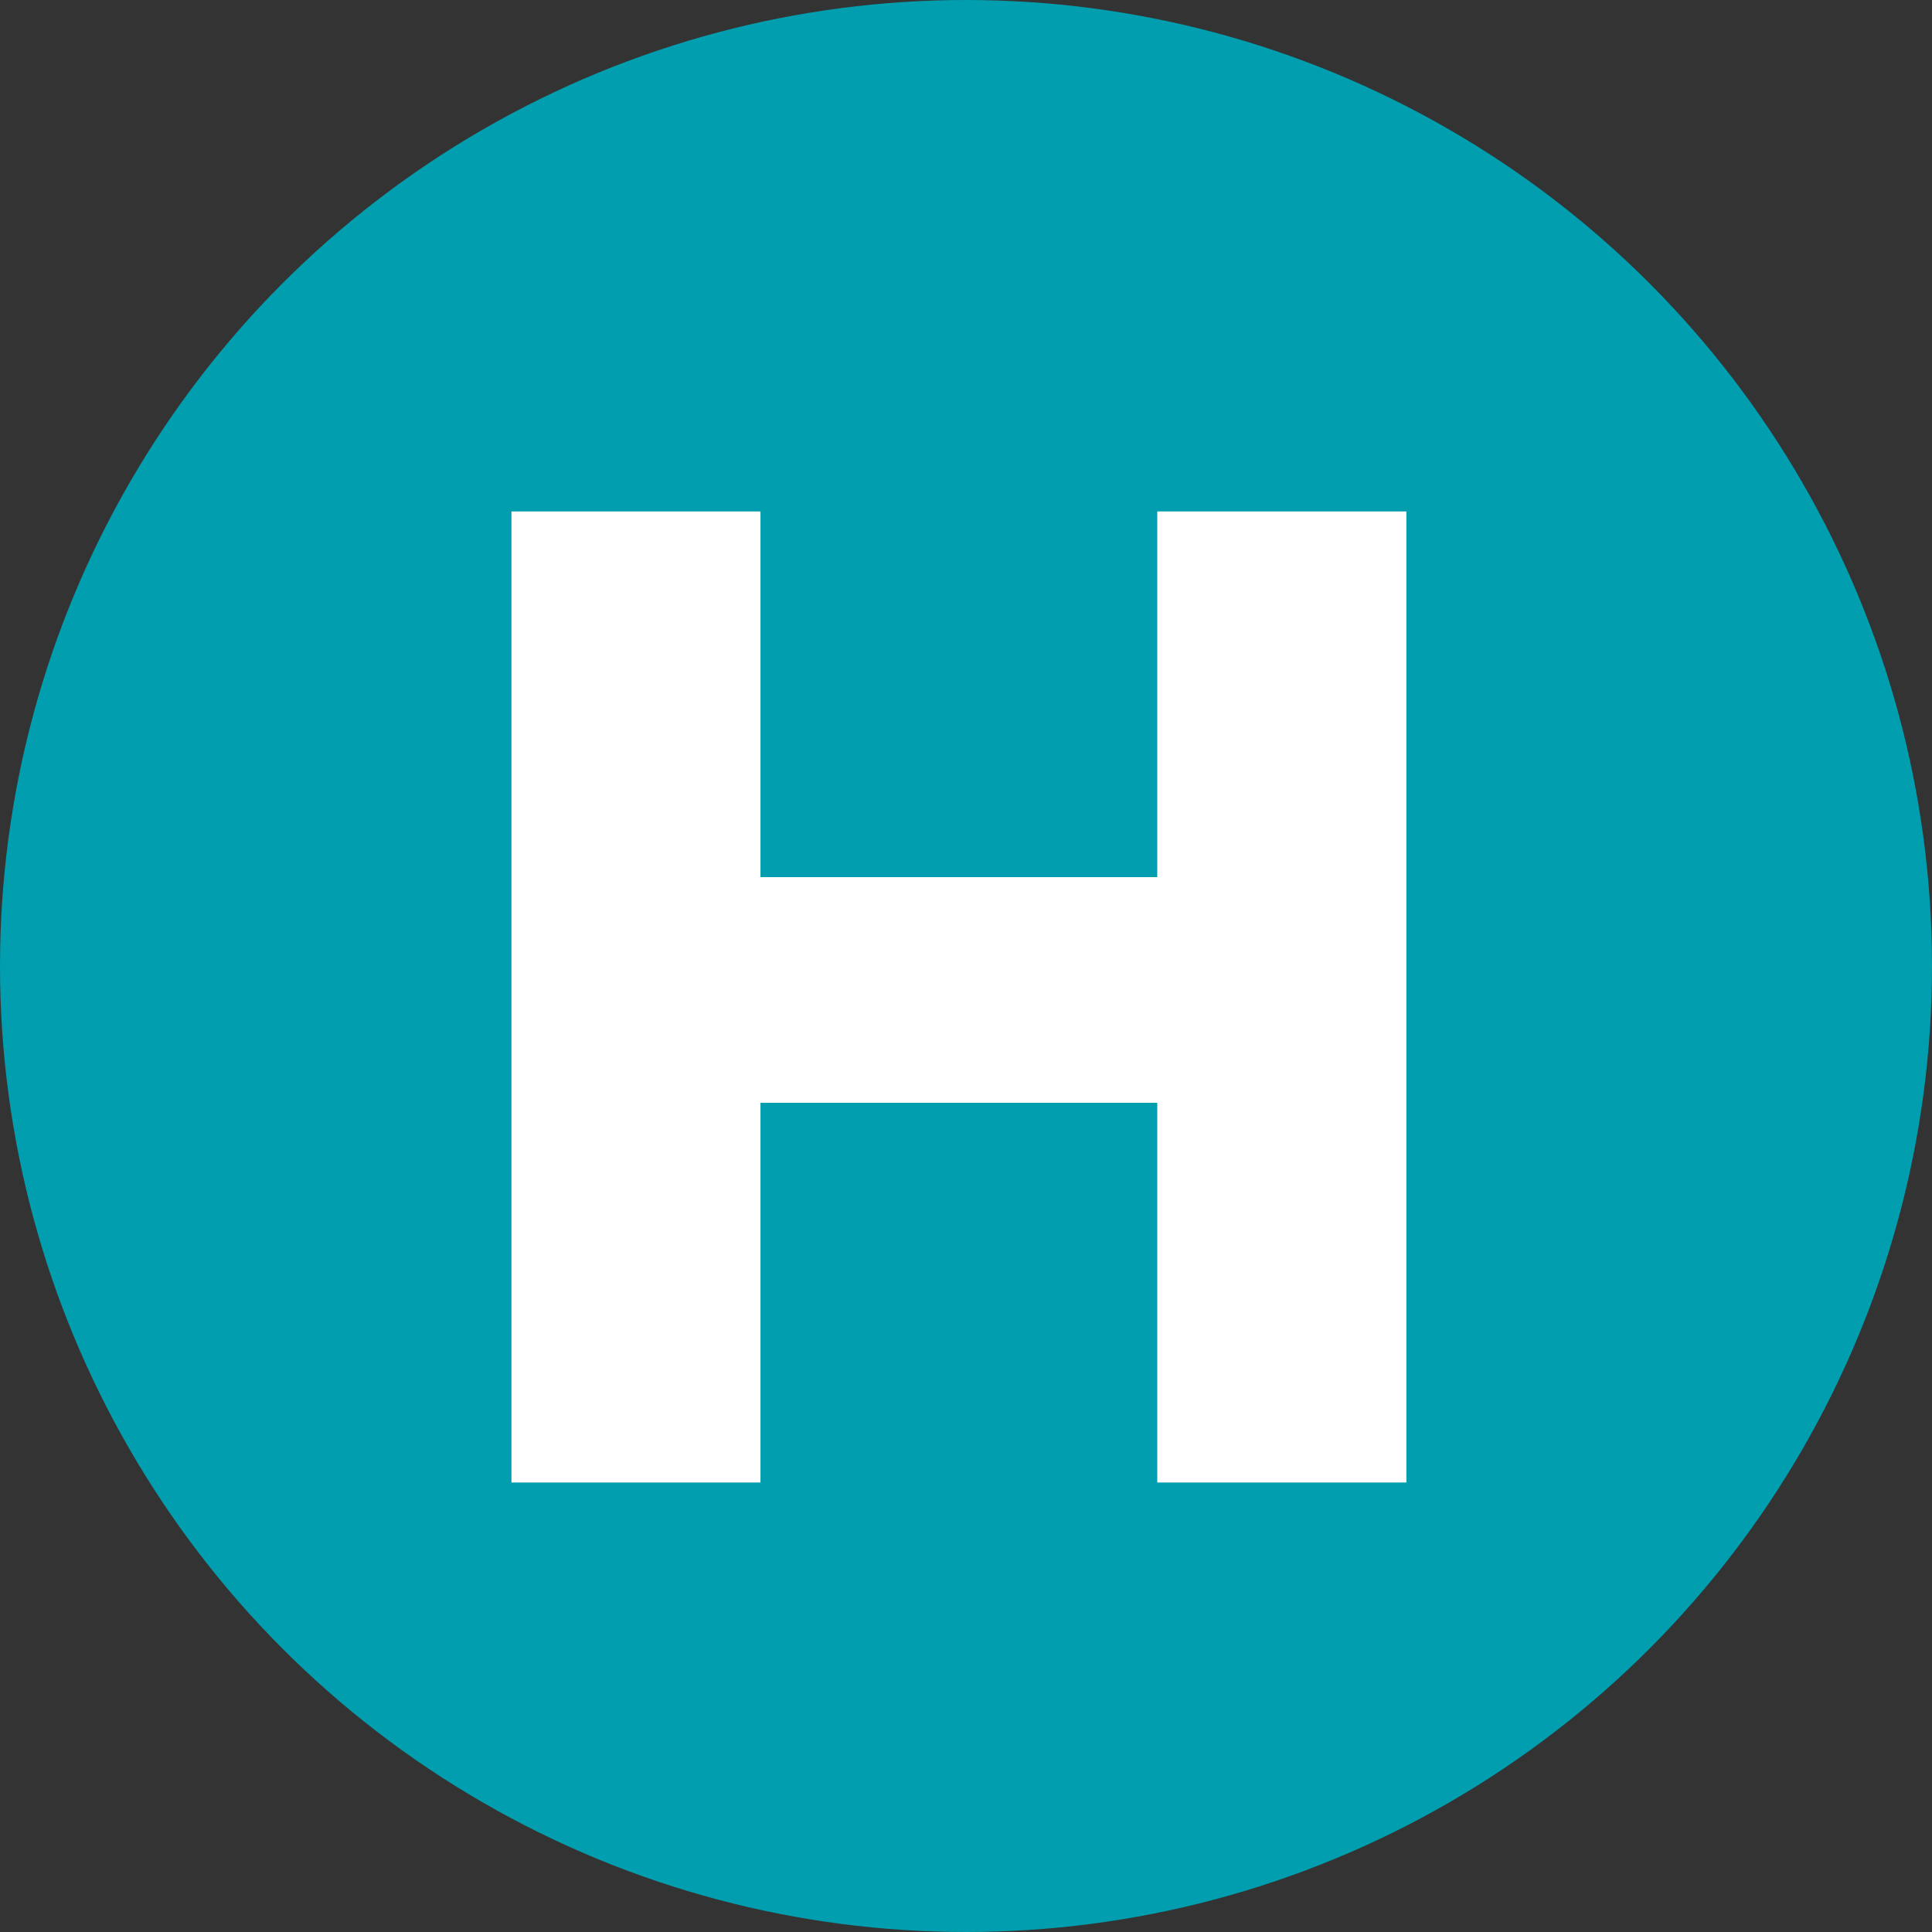 <?xml version="1.0" encoding="UTF-8"?> <svg xmlns="http://www.w3.org/2000/svg" width="32" height="32" viewBox="0 0 32 32" fill="none"><rect x="0" y="0" width="32" height="32" fill="#333333" stroke="none"/><circle cx="16" cy="16" r="16" fill="#009EAE"></circle><path d="M23.294 24.555V8.471H19.168V14.528H12.596V8.471H8.471V24.555H12.596V18.266H19.168V24.555H23.294Z" fill="white"></path></svg> 